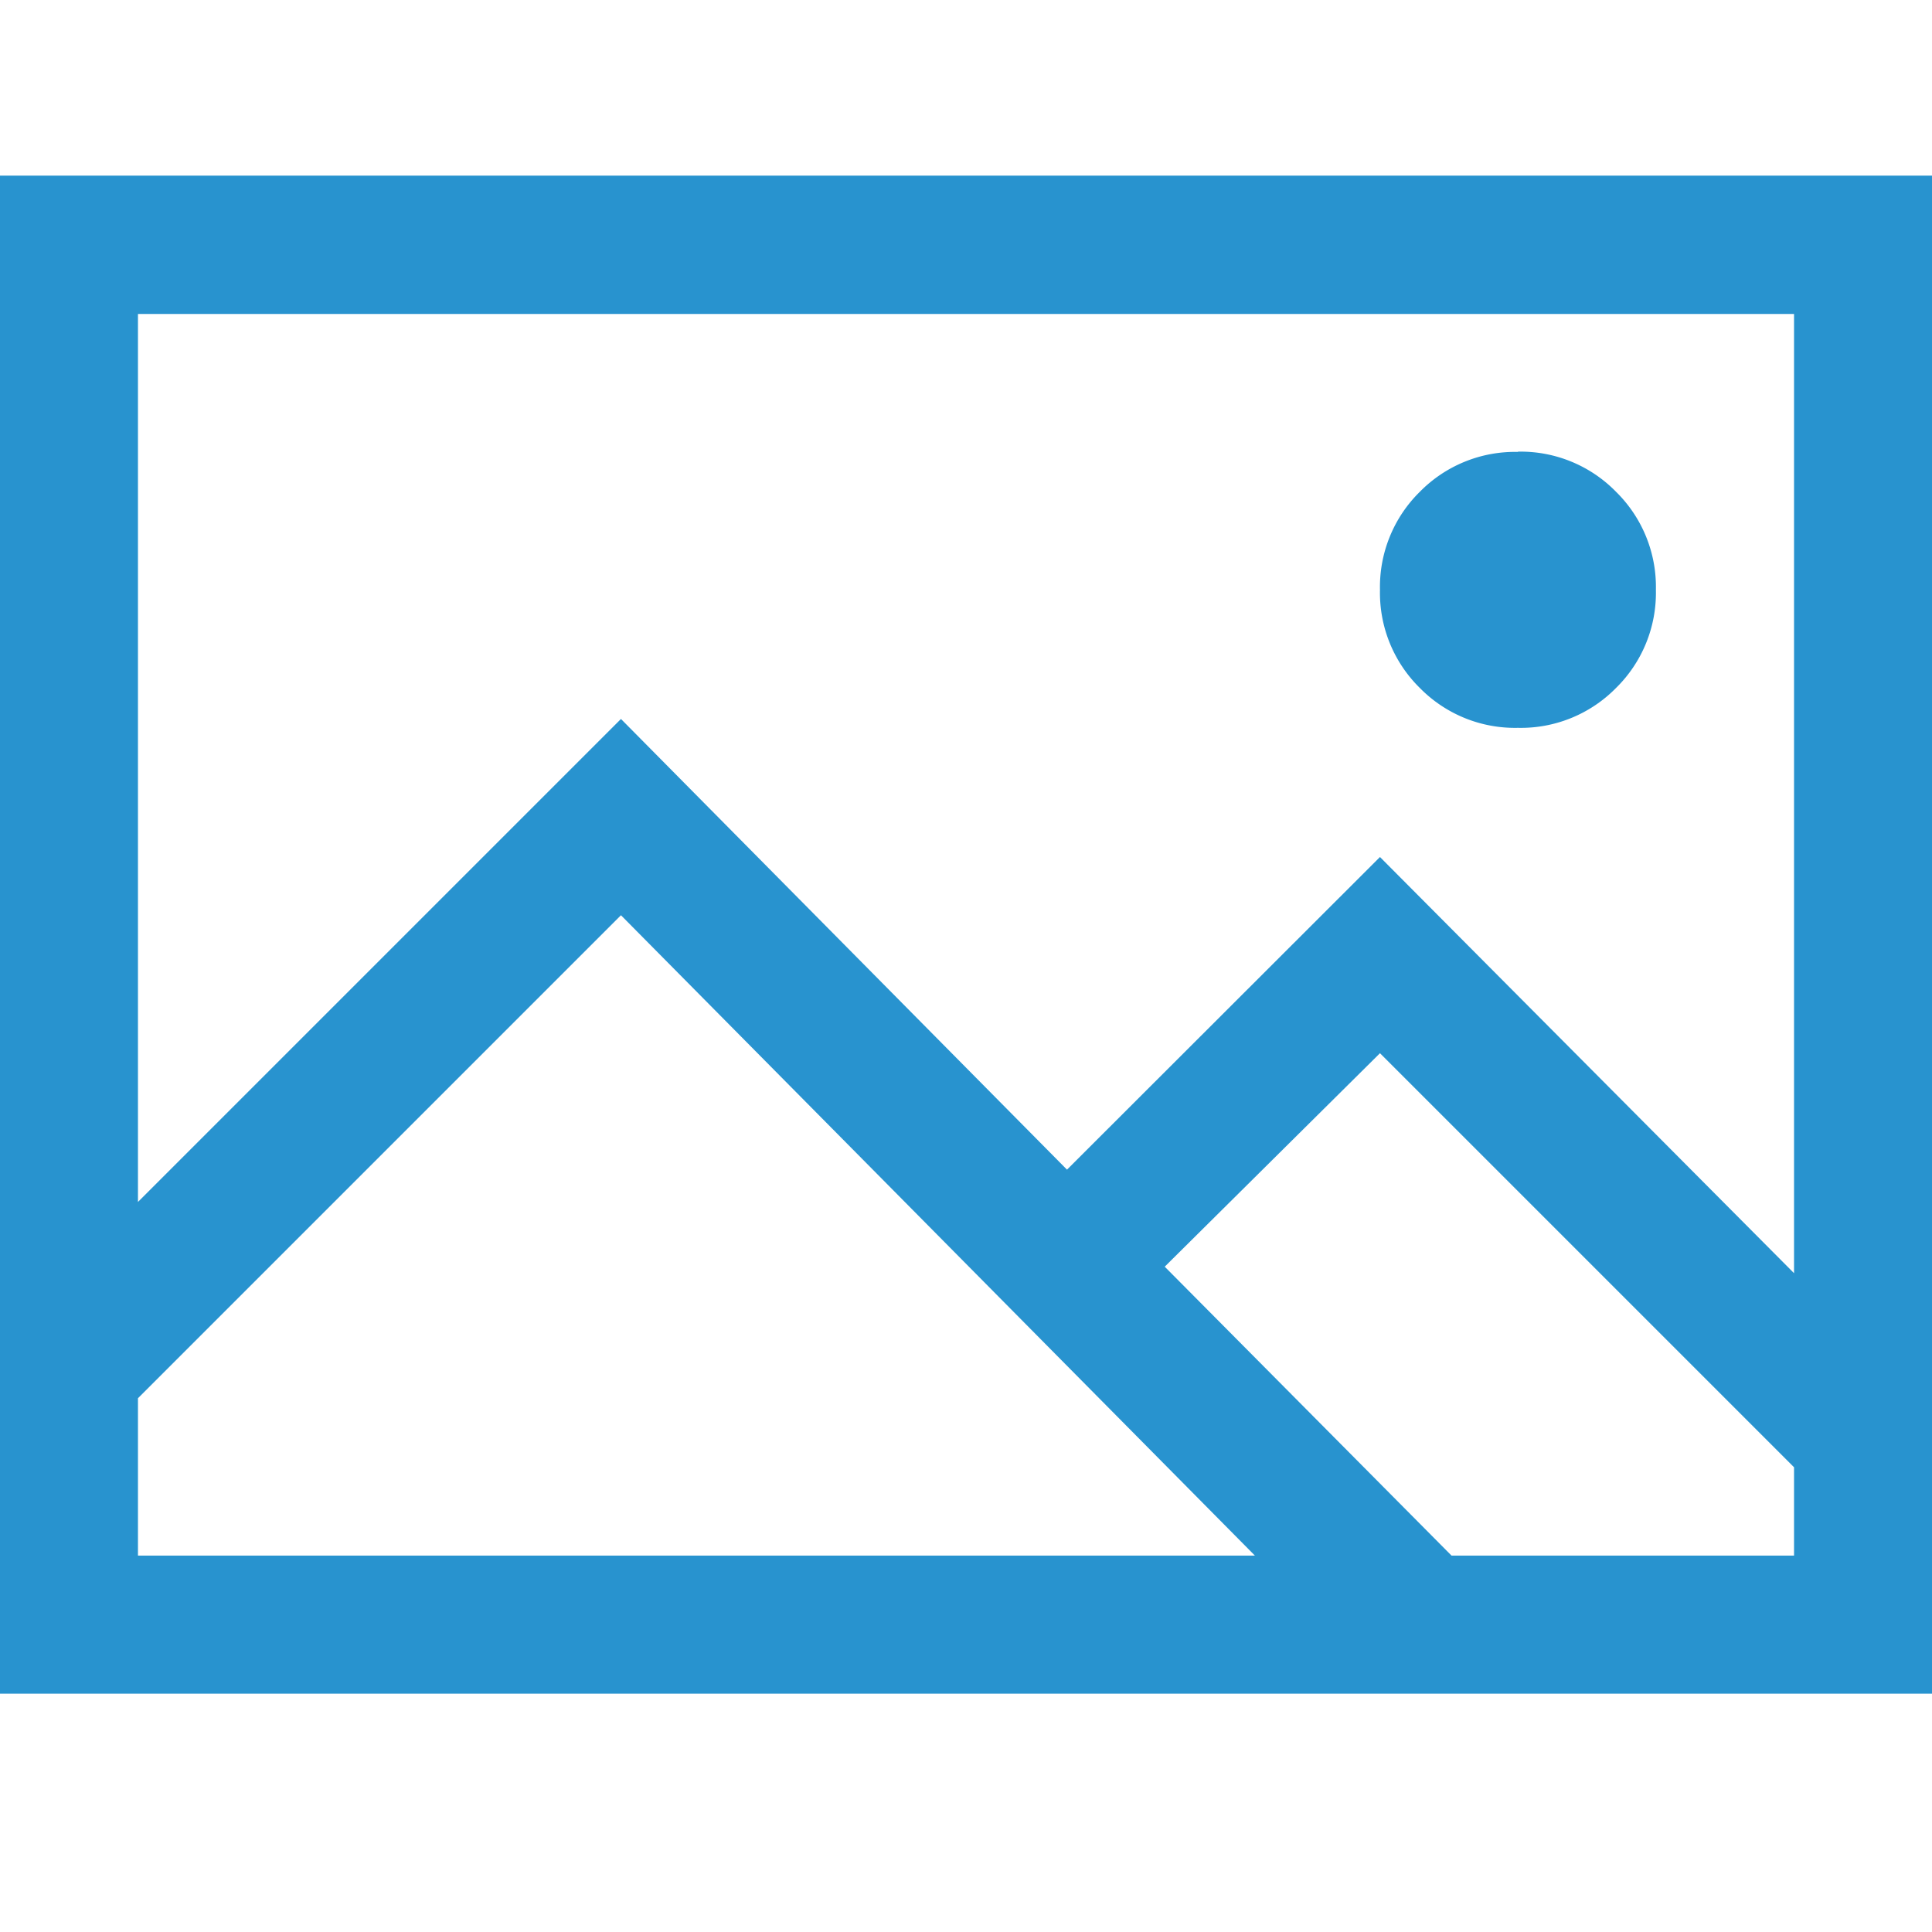 <svg xmlns="http://www.w3.org/2000/svg" width="22" height="22" viewBox="0 0 22 22"><defs><style>.a{fill:#fff;opacity:0;}.b{fill:#2893cf;}</style></defs><g transform="translate(10330 2187)"><rect class="a" width="22" height="22" transform="translate(-10330 -2187)"/><path class="b" d="M1.25-14.375V2.911h22V-14.375ZM2.821-12.8H21.679V-1.877L16.964-6.616,13.4-3.056,8.321-8.188l-5.5,5.5Zm15.714,1.571a1.519,1.519,0,0,0-1.117.454,1.519,1.519,0,0,0-.454,1.117,1.519,1.519,0,0,0,.454,1.117,1.518,1.518,0,0,0,1.117.454,1.519,1.519,0,0,0,1.117-.454,1.519,1.519,0,0,0,.454-1.117,1.519,1.519,0,0,0-.454-1.117A1.519,1.519,0,0,0,18.536-11.232ZM8.321-5.953,15.54,1.339H2.821V-.453Zm8.643,1.571L21.679.333V1.339h-3.9l-3.266-3.29Z" transform="translate(-10331.25 -2170.625)"/></g></svg>